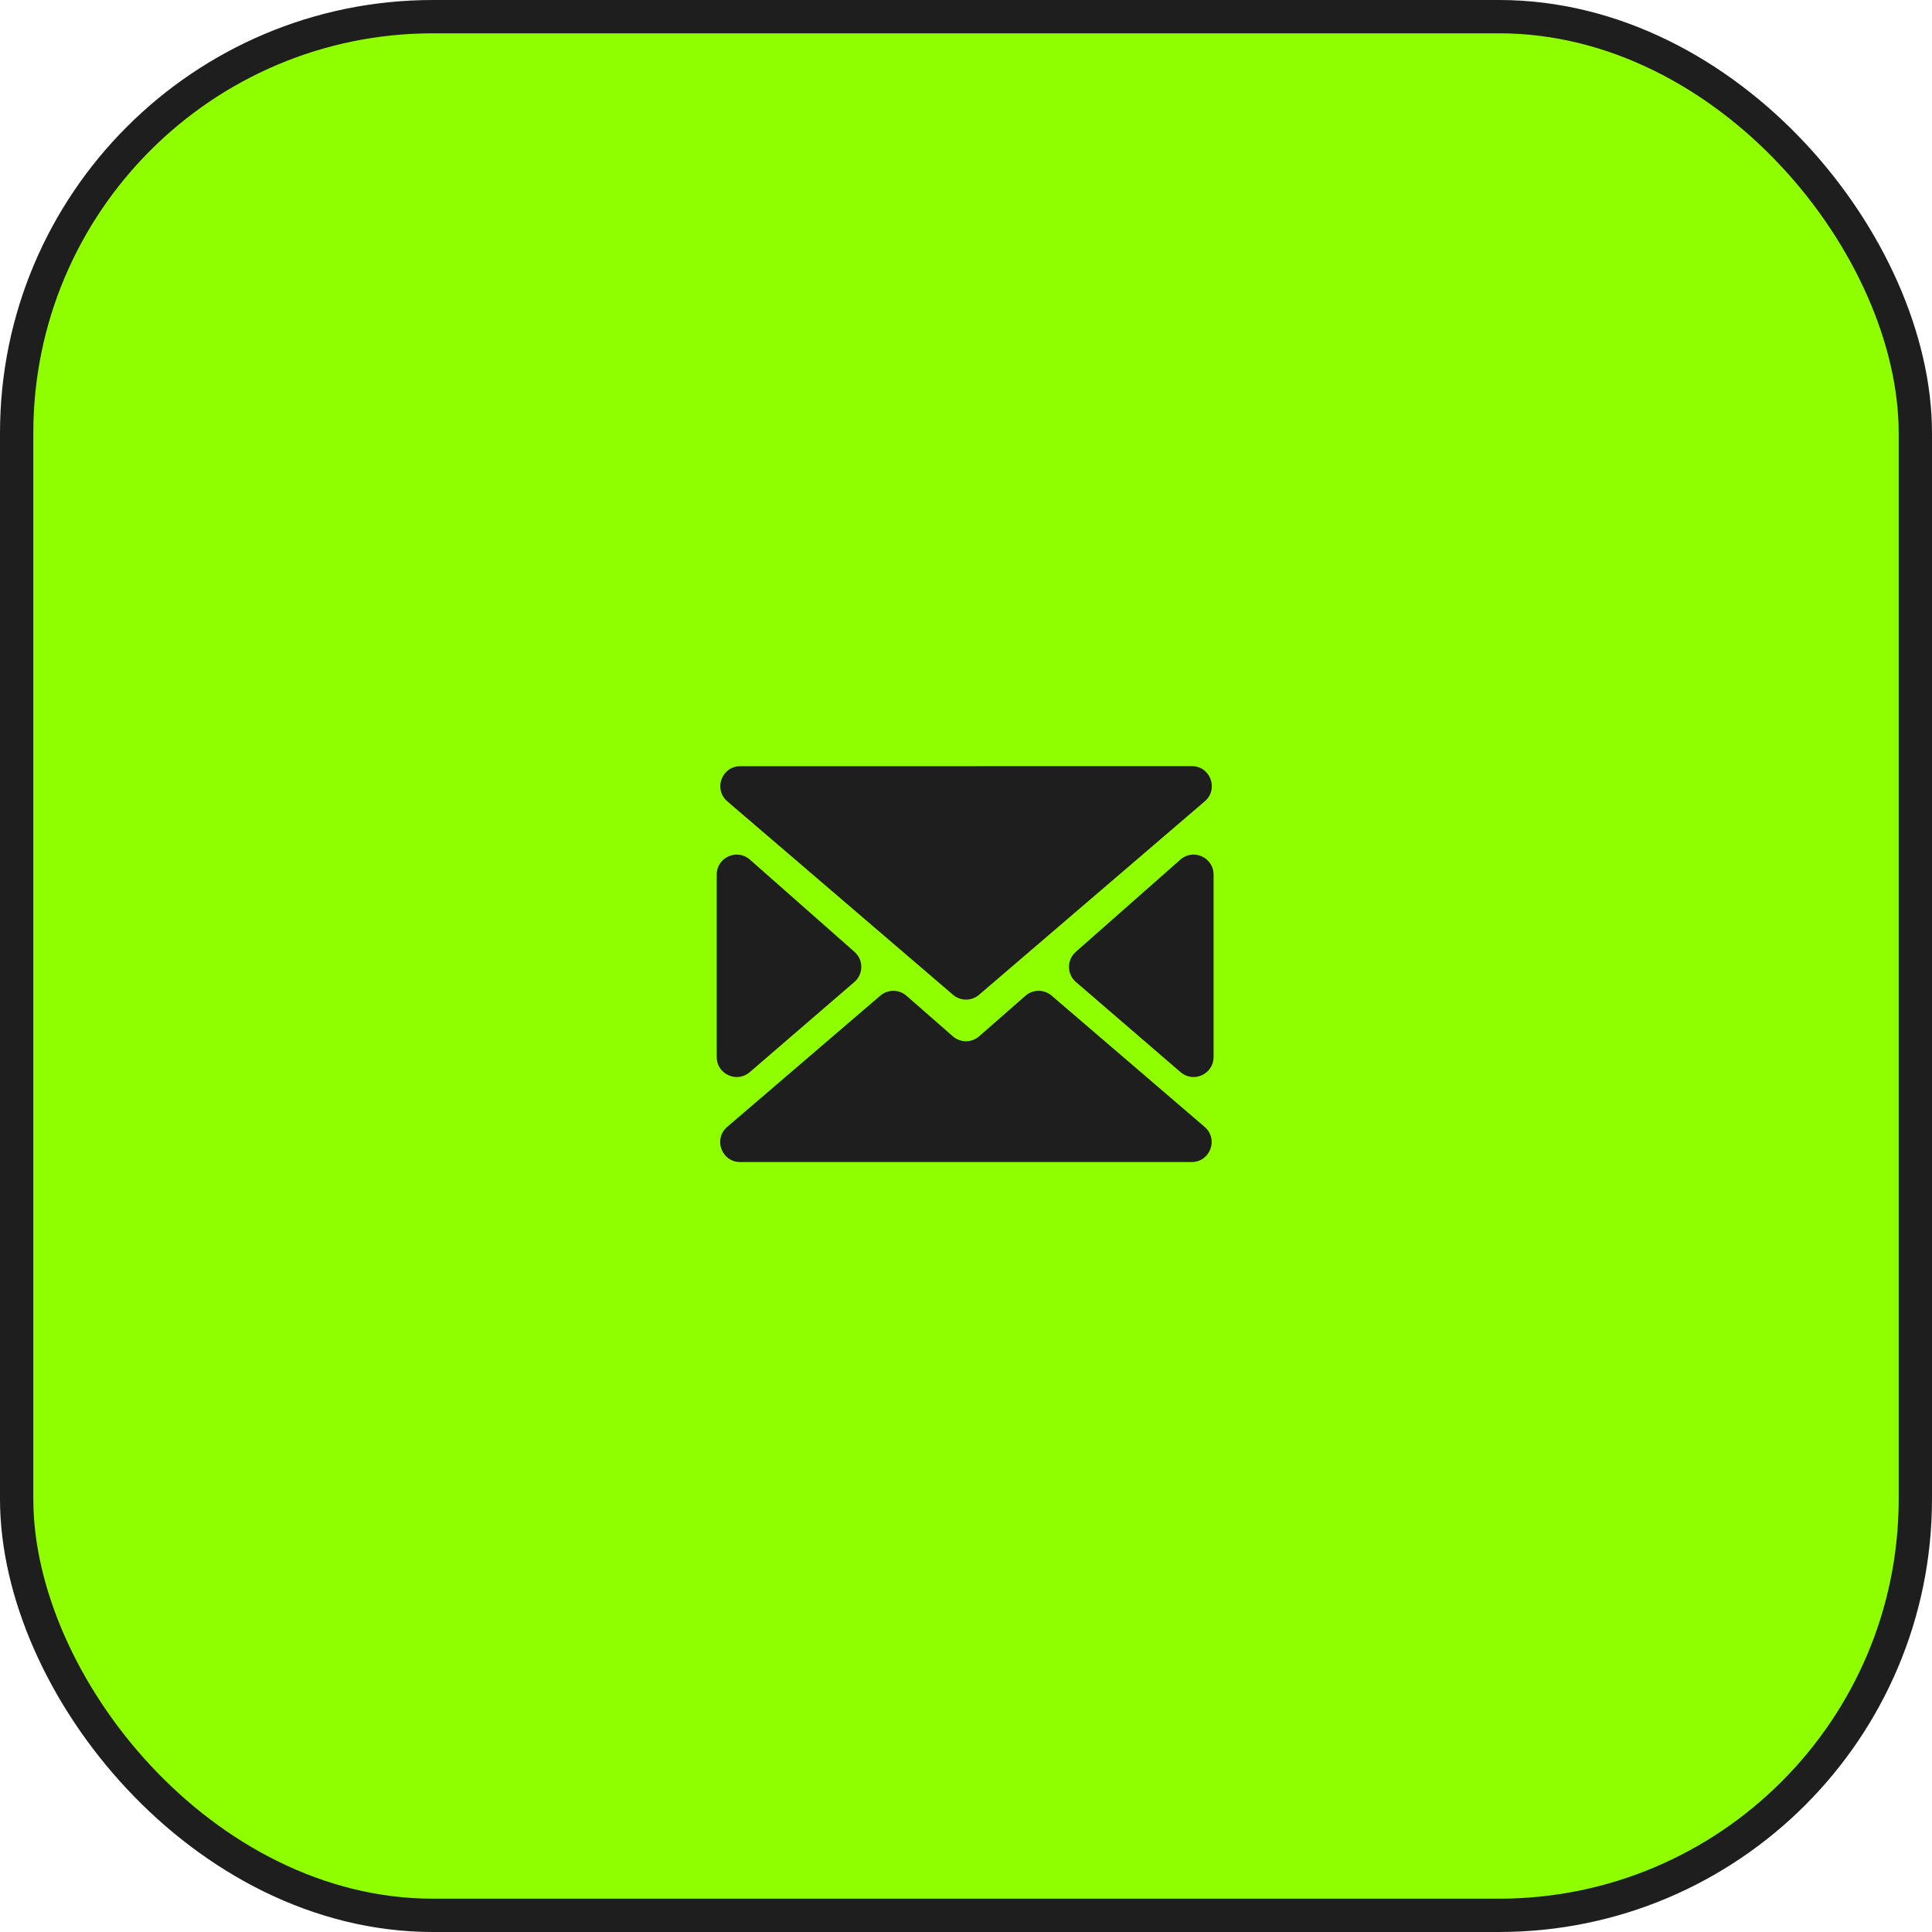 <?xml version="1.0" encoding="UTF-8"?> <svg xmlns="http://www.w3.org/2000/svg" width="290" height="290" viewBox="0 0 290 290" fill="none"> <rect x="2.5" y="2.5" width="285" height="285" rx="62.5" fill="#8FFF00" stroke="#1E1E1E" stroke-width="5"></rect> <path d="M146.973 155.551C145.842 156.541 144.153 156.541 143.021 155.551L136.07 149.466C134.948 148.484 133.274 148.475 132.142 149.446L109.157 169.149C107.042 170.962 108.312 174.427 111.097 174.427C130.666 174.427 160.671 174.427 178.875 174.427C181.66 174.427 182.937 170.963 180.823 169.15L157.853 149.447C156.721 148.476 155.046 148.484 153.924 149.467L146.973 155.551Z" fill="#1E1E1E"></path> <path d="M180.843 120.278C182.958 118.465 181.695 115 178.91 115.001C161.341 115.003 128.788 115.01 111.111 115.012C108.326 115.012 107.062 118.478 109.176 120.29L143.051 149.323C144.174 150.286 145.832 150.286 146.956 149.323L180.843 120.278Z" fill="#1E1E1E"></path> <path d="M161.474 142.881C160.109 144.084 160.121 146.216 161.5 147.403L177.204 160.935C179.149 162.61 182.162 161.229 182.162 158.662V131.28C182.162 128.697 179.115 127.321 177.178 129.03L161.474 142.881Z" fill="#1E1E1E"></path> <path d="M128.269 142.881C129.633 144.084 129.621 146.216 128.242 147.403L112.538 160.935C110.594 162.61 107.58 161.229 107.58 158.662V131.28C107.58 128.697 110.627 127.321 112.564 129.03L128.269 142.881Z" fill="#1E1E1E"></path> </svg> 